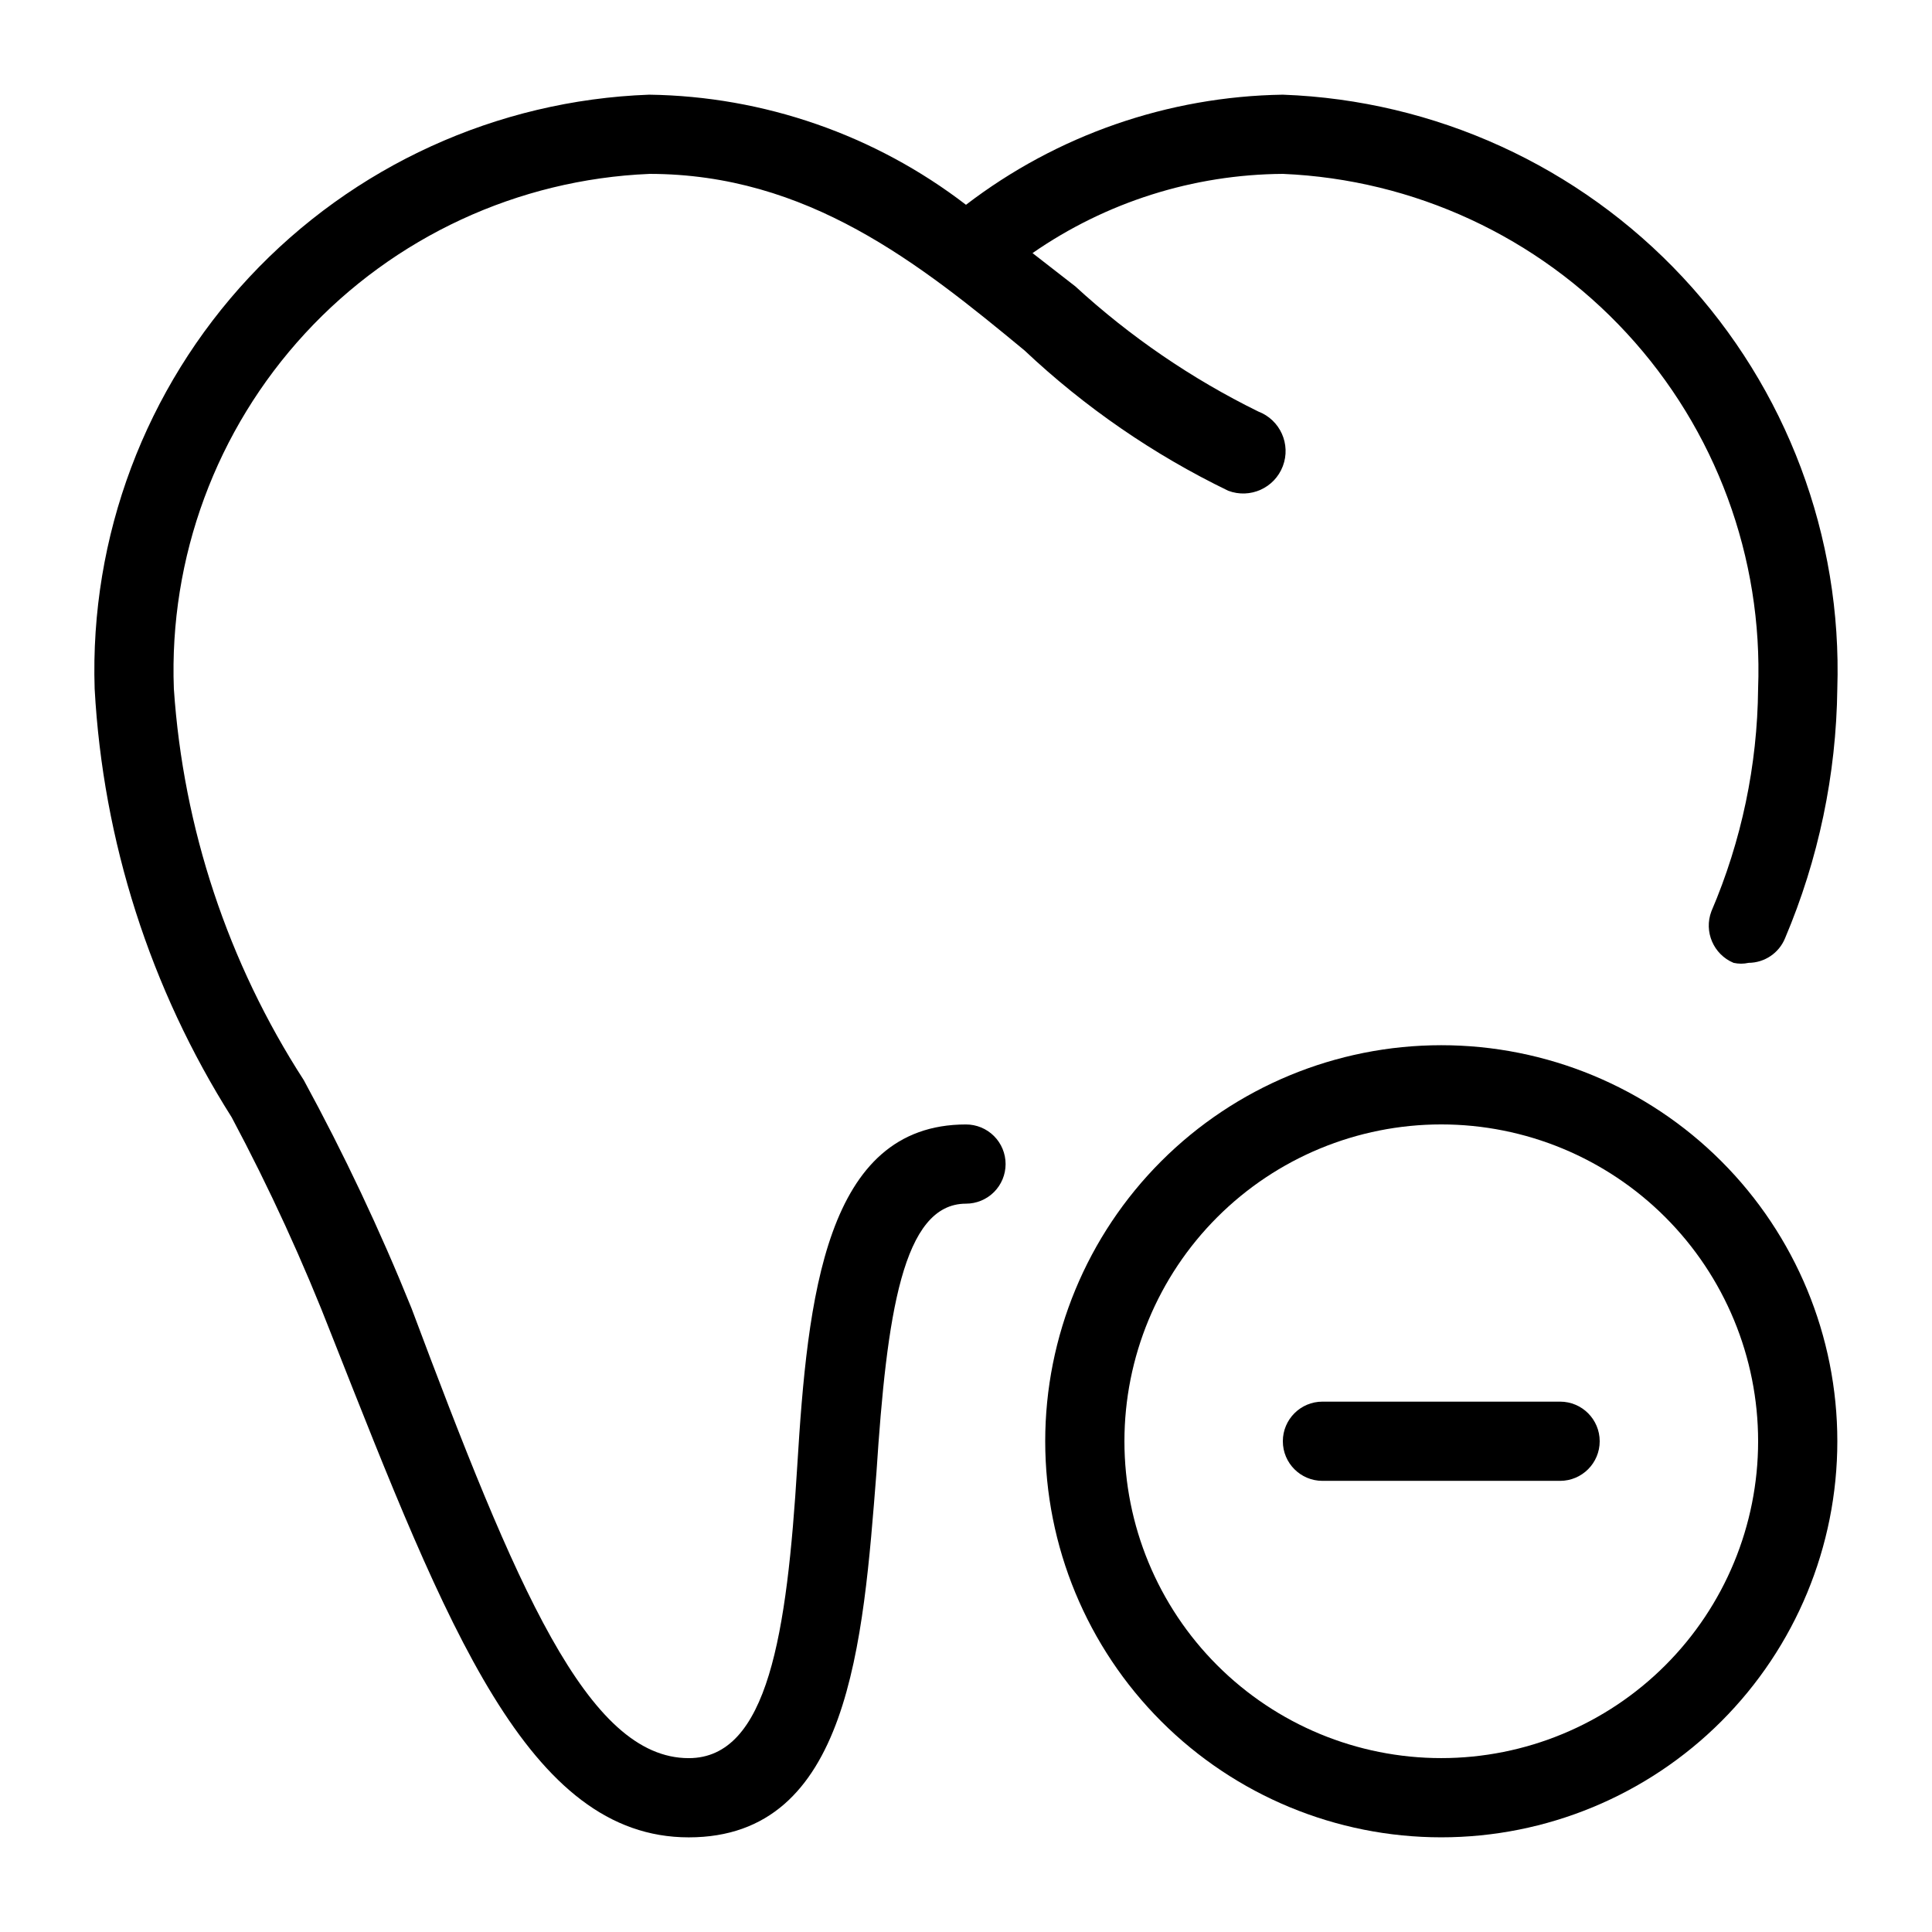 <?xml version="1.0" encoding="UTF-8"?>
<!-- Uploaded to: ICON Repo, www.svgrepo.com, Generator: ICON Repo Mixer Tools -->
<svg fill="#000000" width="800px" height="800px" version="1.1" viewBox="144 144 512 512" xmlns="http://www.w3.org/2000/svg">
 <g>
  <path d="m316.03 190.08c41.984 0 71.582 23.723 99.504 46.812h-0.004c15.988 15.059 34.184 27.586 53.949 37.156 5.797 2.203 12.285-0.711 14.484-6.508 2.203-5.797-0.707-12.281-6.504-14.484-17.668-8.684-33.996-19.852-48.492-33.168l-11.336-8.816c19.492-13.52 42.613-20.836 66.332-20.992 34.77 1.473 67.539 16.656 91.141 42.227 23.605 25.57 36.121 59.449 34.812 94.223-0.188 20.285-4.398 40.336-12.383 58.988-2.031 5.387 0.566 11.414 5.875 13.645 1.312 0.297 2.676 0.297 3.988 0 4.238-0.023 8.047-2.59 9.656-6.508 8.875-20.934 13.582-43.395 13.855-66.125 1.305-40.34-13.426-79.555-40.965-109.06-27.539-29.504-65.645-46.902-105.98-48.379-30.395 0.469-59.832 10.699-83.965 29.18-24.113-18.523-53.566-28.758-83.969-29.18-40.336 1.477-78.441 18.875-105.98 48.379-27.539 29.508-42.27 68.723-40.965 109.06 2.211 40.336 14.715 79.43 36.316 113.57 10.035 18.832 18.938 38.25 26.66 58.148 30.438 77.039 51.852 132.67 94.465 132.67 42.613 0 46.184-51.43 49.75-96.773 2.731-41.773 6.926-71.16 23.723-71.16 2.781 0 5.453-1.109 7.422-3.074 1.969-1.969 3.074-4.641 3.074-7.422 0-2.785-1.105-5.457-3.074-7.422-1.969-1.969-4.641-3.074-7.422-3.074-37.367 0-41.984 45.973-44.715 90.477-2.731 44.5-7.766 77.457-28.758 77.457-26.871 0-45.766-45.34-73.473-119.23-8.348-20.684-17.883-40.867-28.551-60.457-20.086-31.086-31.934-66.773-34.426-103.7-1.309-34.773 11.207-68.652 34.812-94.223 23.602-25.57 56.371-40.754 91.141-42.227z"/>
  <path d="m525.95 420.99c-27.836 0-54.531 11.059-74.215 30.742s-30.742 46.379-30.742 74.215c0 27.84 11.059 54.535 30.742 74.219 19.684 19.684 46.379 30.742 74.215 30.742 27.84 0 54.535-11.059 74.219-30.742 19.684-19.684 30.742-46.379 30.742-74.219 0-27.836-11.059-54.531-30.742-74.215-19.684-19.684-46.379-30.742-74.219-30.742zm0 188.93v-0.004c-22.27 0-43.625-8.844-59.371-24.594-15.75-15.746-24.594-37.105-24.594-59.375s8.844-43.625 24.594-59.371c15.746-15.75 37.102-24.594 59.371-24.594s43.629 8.844 59.375 24.594c15.75 15.746 24.594 37.102 24.594 59.371s-8.844 43.629-24.594 59.375c-15.746 15.75-37.105 24.594-59.375 24.594z"/>
  <path d="m557.44 515.45h-62.977c-5.797 0-10.496 4.699-10.496 10.496s4.699 10.496 10.496 10.496h62.977c5.797 0 10.496-4.699 10.496-10.496s-4.699-10.496-10.496-10.496z"/>
 </g>
</svg>